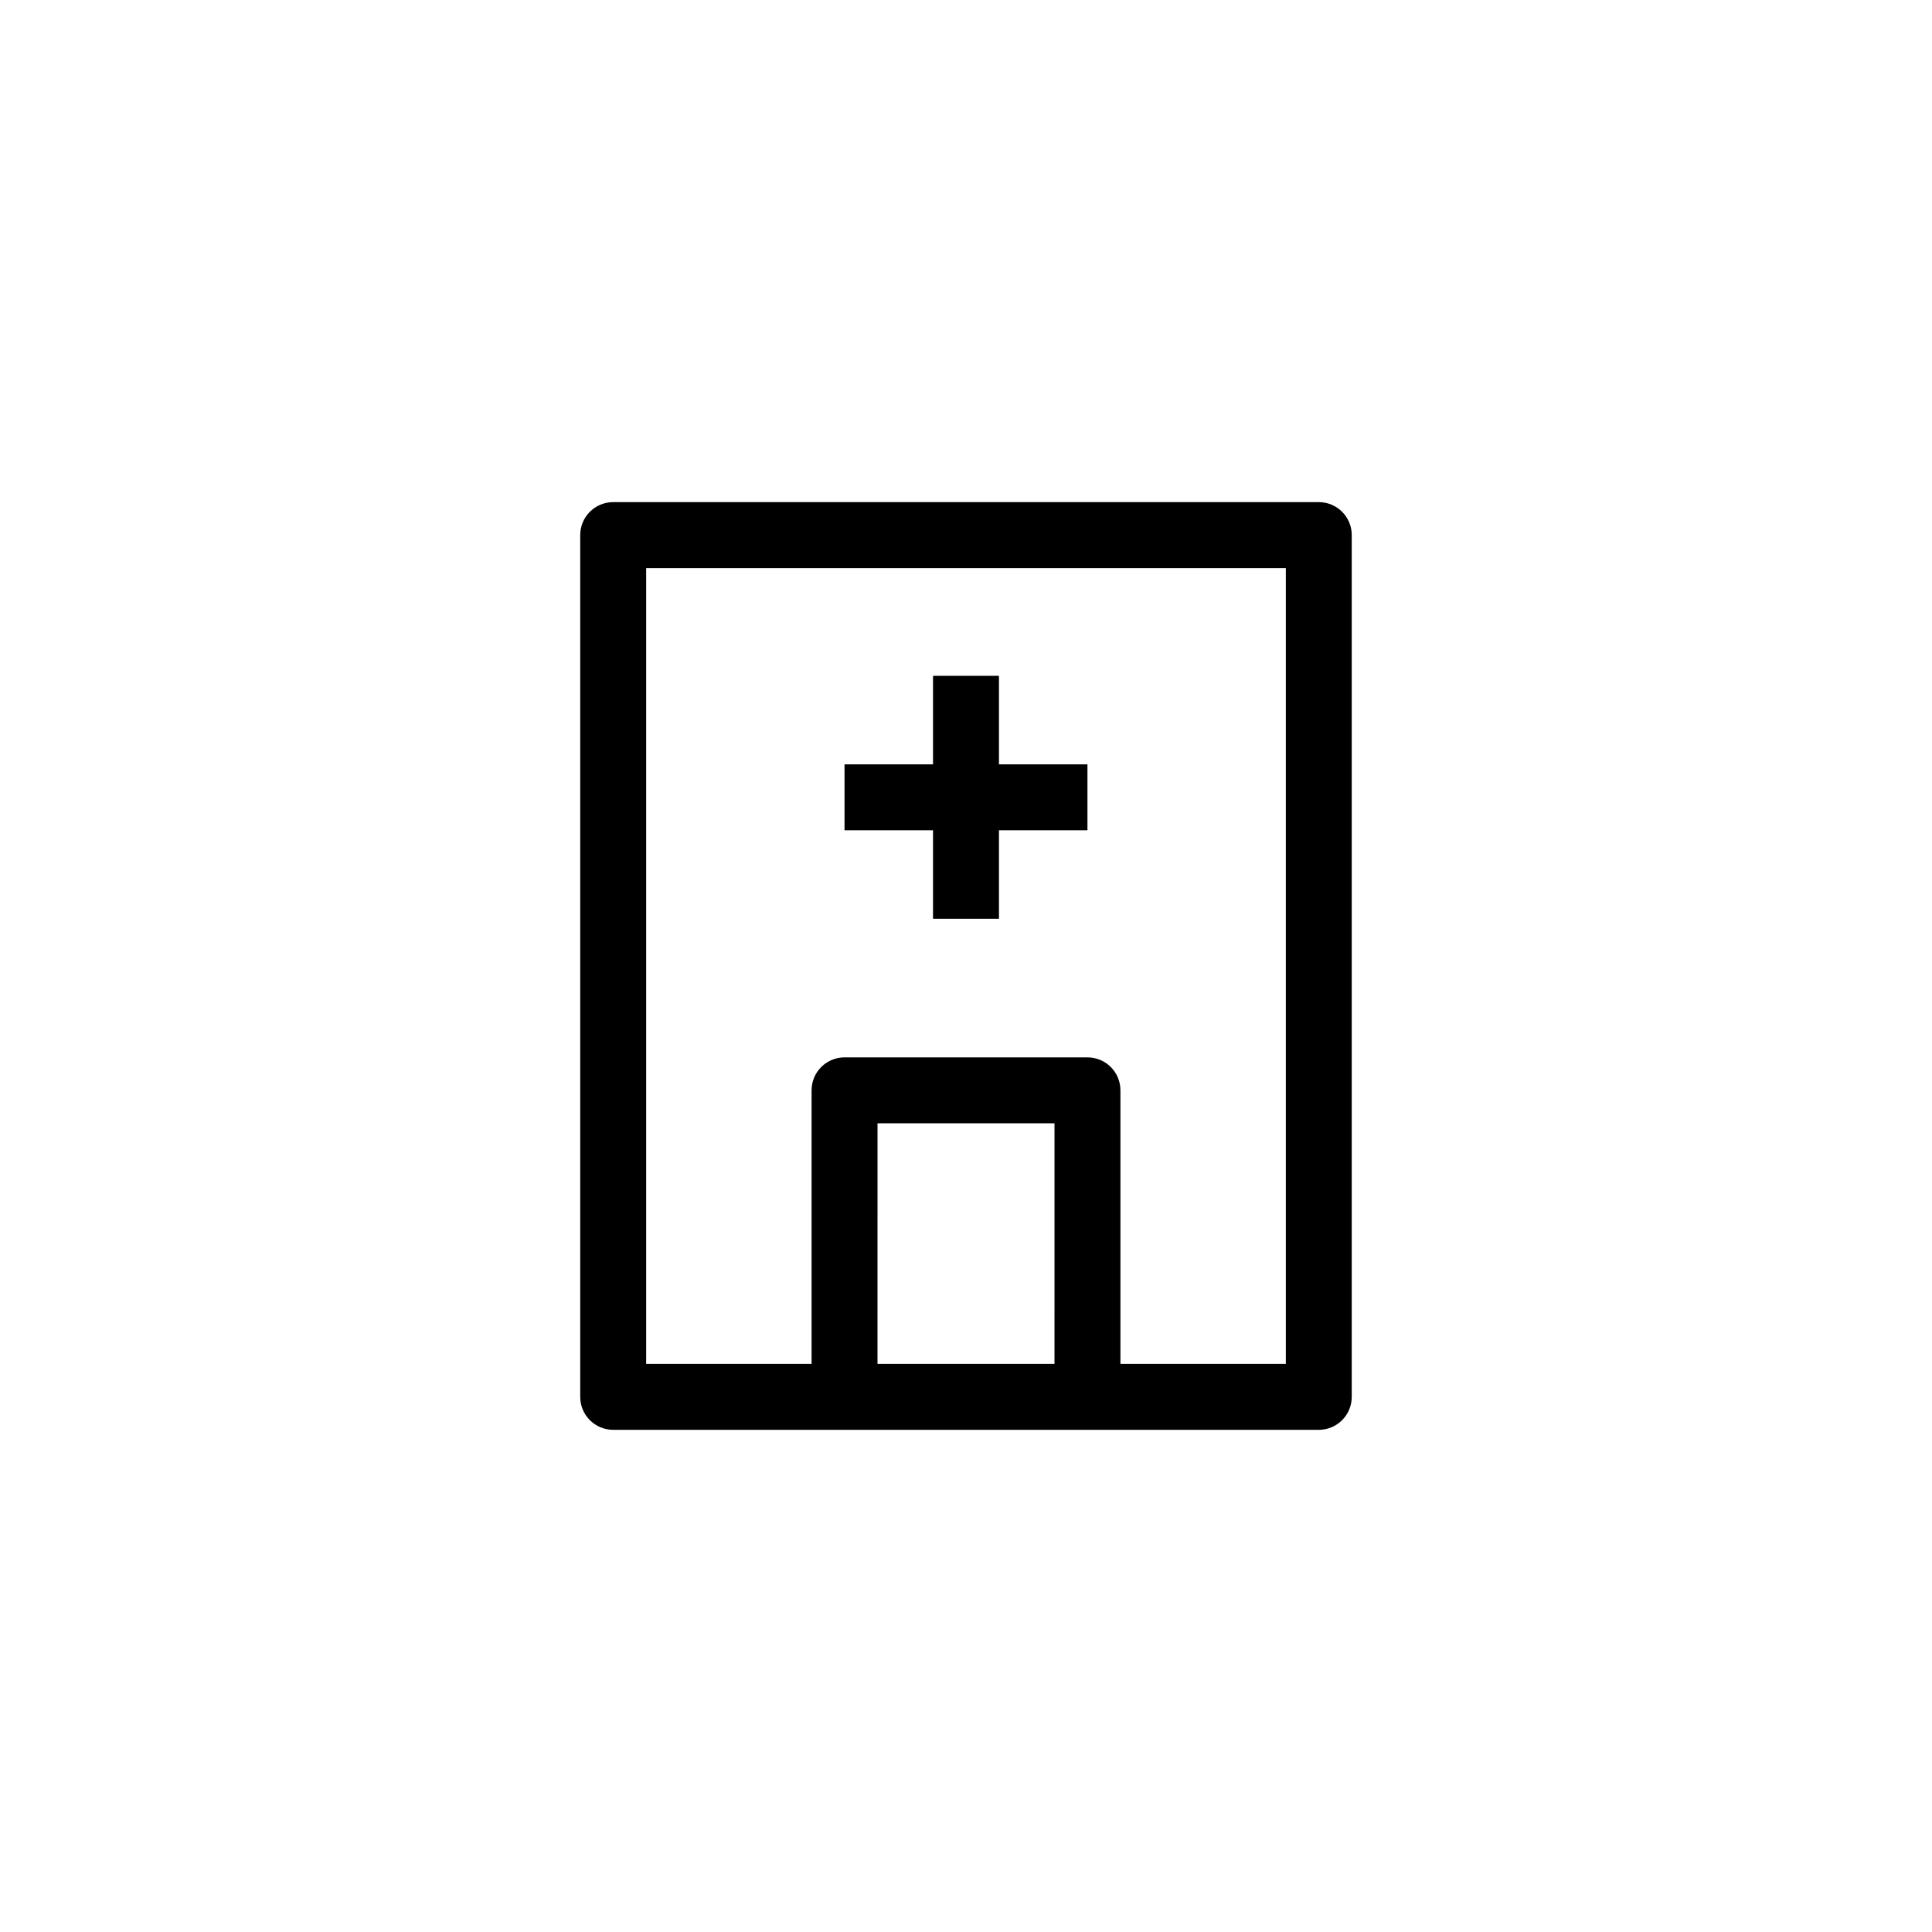 <?xml version="1.0" encoding="UTF-8"?>
<!-- Uploaded to: SVG Repo, www.svgrepo.com, Generator: SVG Repo Mixer Tools -->
<svg fill="#000000" width="800px" height="800px" version="1.1" viewBox="144 144 512 512" xmlns="http://www.w3.org/2000/svg">
 <g>
  <path d="m493.5 277.07h-187c-4.828 0-8.734 3.91-8.734 8.734v228.38c0 4.828 3.91 8.734 8.734 8.734h186.99c4.828 0 8.734-3.91 8.734-8.734v-228.38c0.004-4.824-3.906-8.734-8.73-8.734zm-70.047 228.38h-46.906l0.004-63.762h46.906zm61.309 0h-43.836v-72.5c0-4.828-3.91-8.734-8.734-8.734h-64.379c-4.828 0-8.734 3.91-8.734 8.734v72.5h-43.836v-210.9h169.52v210.9z"/>
  <path d="m391.26 387.48h17.473v-23.453h23.453v-17.465h-23.453v-23.461h-17.473v23.461h-23.453v17.465h23.453z"/>
 </g>
</svg>